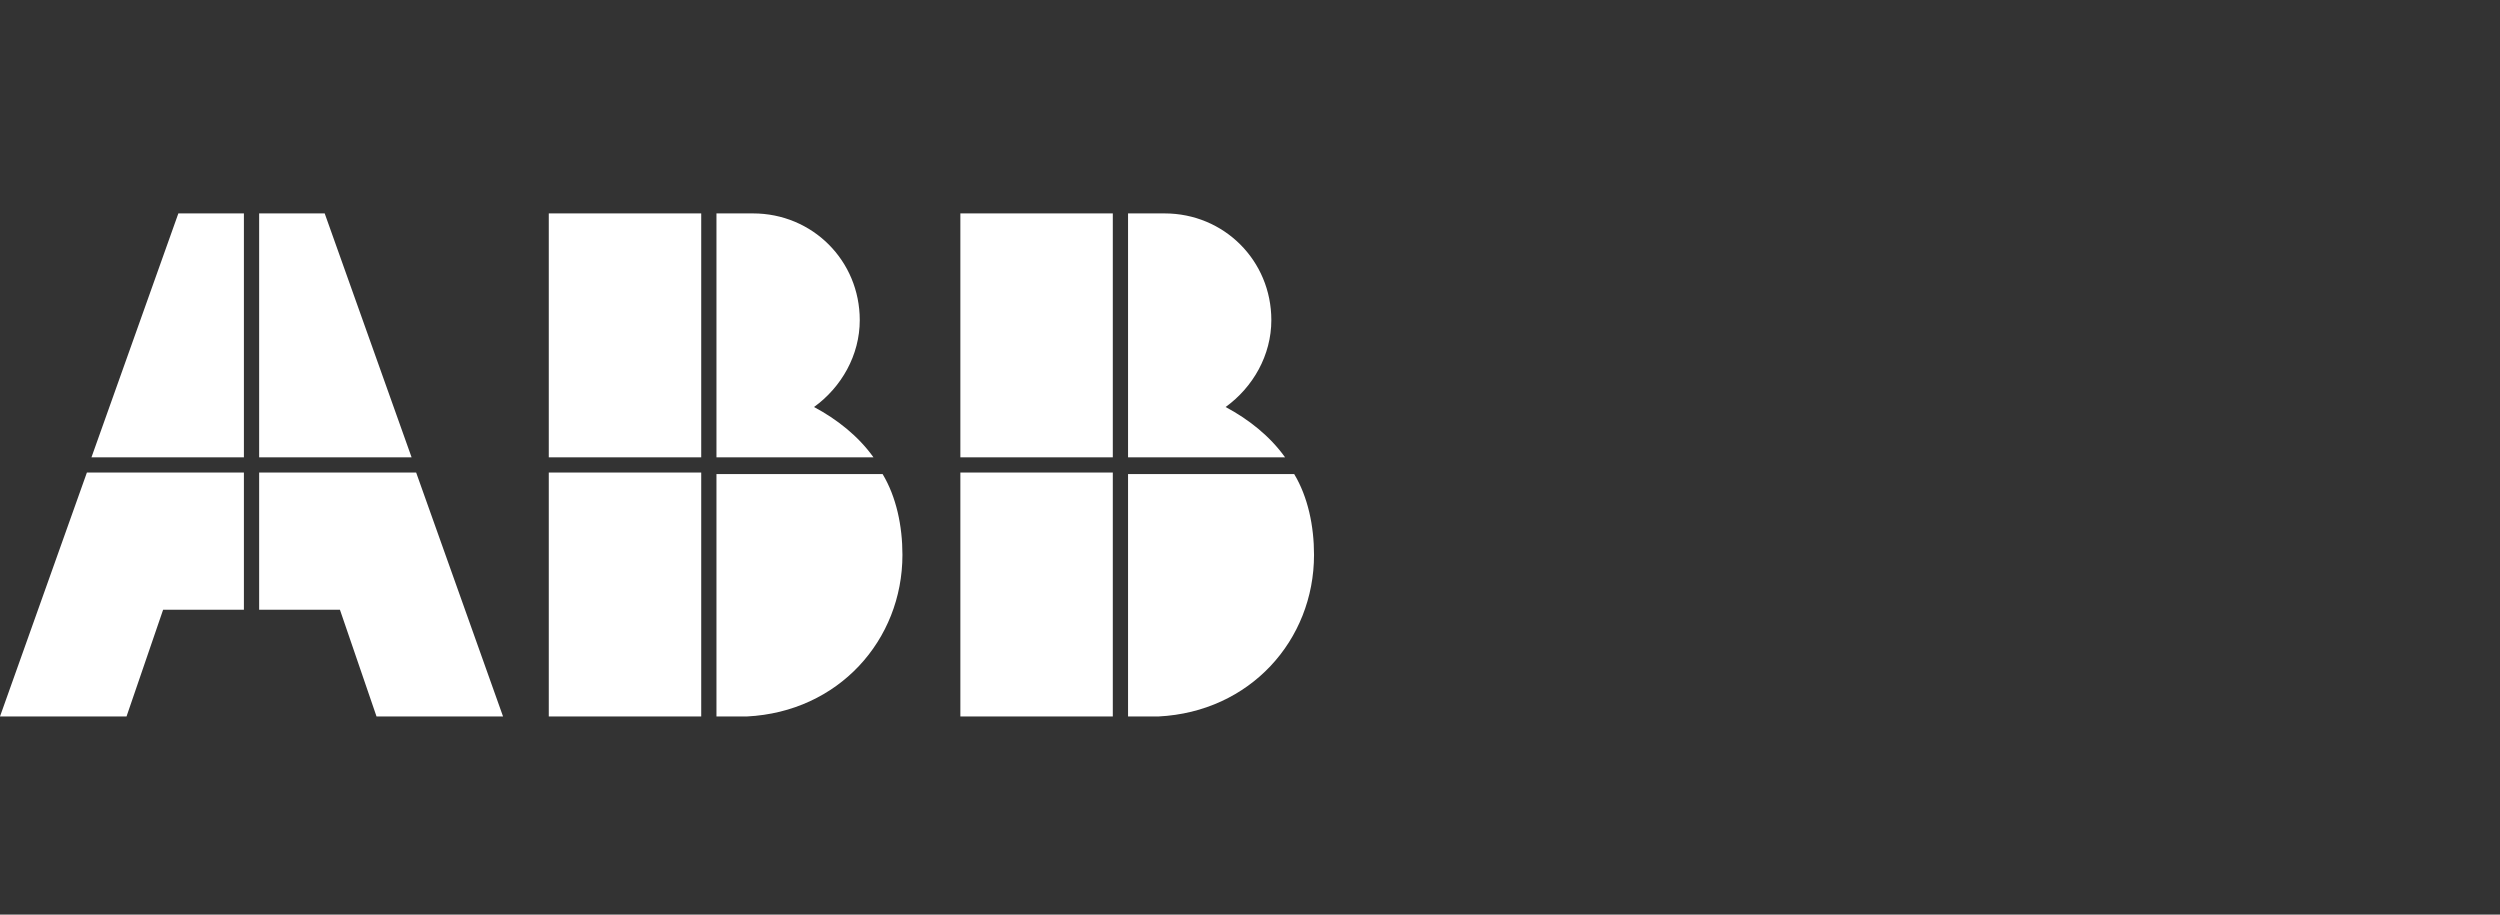 <?xml version="1.0" encoding="UTF-8"?> <svg xmlns="http://www.w3.org/2000/svg" width="164" height="60" viewBox="0 0 164 60" fill="none"><rect x="0" y="0" width="164" height="60" fill="#333333" stroke="none"/><g clip-path="url(#clip0_1112_3583)"><path d="M47 47H49C55 46.7 59.2 42 59.2 36.4C59.2 34.5 58.8 32.6 57.9 31.1H47V47Z" fill="white"></path><path d="M46 31H36V47H46V31Z" fill="white"></path><path d="M57.3 30C56.3 28.6 54.9 27.5 53.4 26.7C55.2 25.4 56.4 23.3 56.4 21C56.4 17.1 53.3 14 49.4 14H47V30H57.3Z" fill="white"></path><path d="M46 14H36V30H46V14Z" fill="white"></path><path d="M74 47H76C82 46.7 86.2 42 86.2 36.4C86.2 34.5 85.8 32.6 84.9 31.1H74V47Z" fill="white"></path><path d="M73 31H63V47H73V31Z" fill="white"></path><path d="M84.3 30C83.3 28.6 81.9 27.5 80.4 26.7C82.2 25.4 83.4 23.3 83.4 21C83.4 17.1 80.3 14 76.4 14H74V30H84.3Z" fill="white"></path><path d="M73 14H63V30H73V14Z" fill="white"></path><path d="M5.7 31L0 47H8.3L10.7 40H16V31H5.7Z" fill="white"></path><path d="M16 14H11.7L6 30H16V14Z" fill="white"></path><path d="M17 40H22.3L24.7 47H33L27.3 31H17V40Z" fill="white"></path><path d="M27 30L21.3 14H17V30H27Z" fill="white"></path></g><defs><clipPath id="clip0_1112_3583"><rect width="86.2" height="33" fill="white" transform="translate(0 14)"></rect></clipPath></defs></svg> 